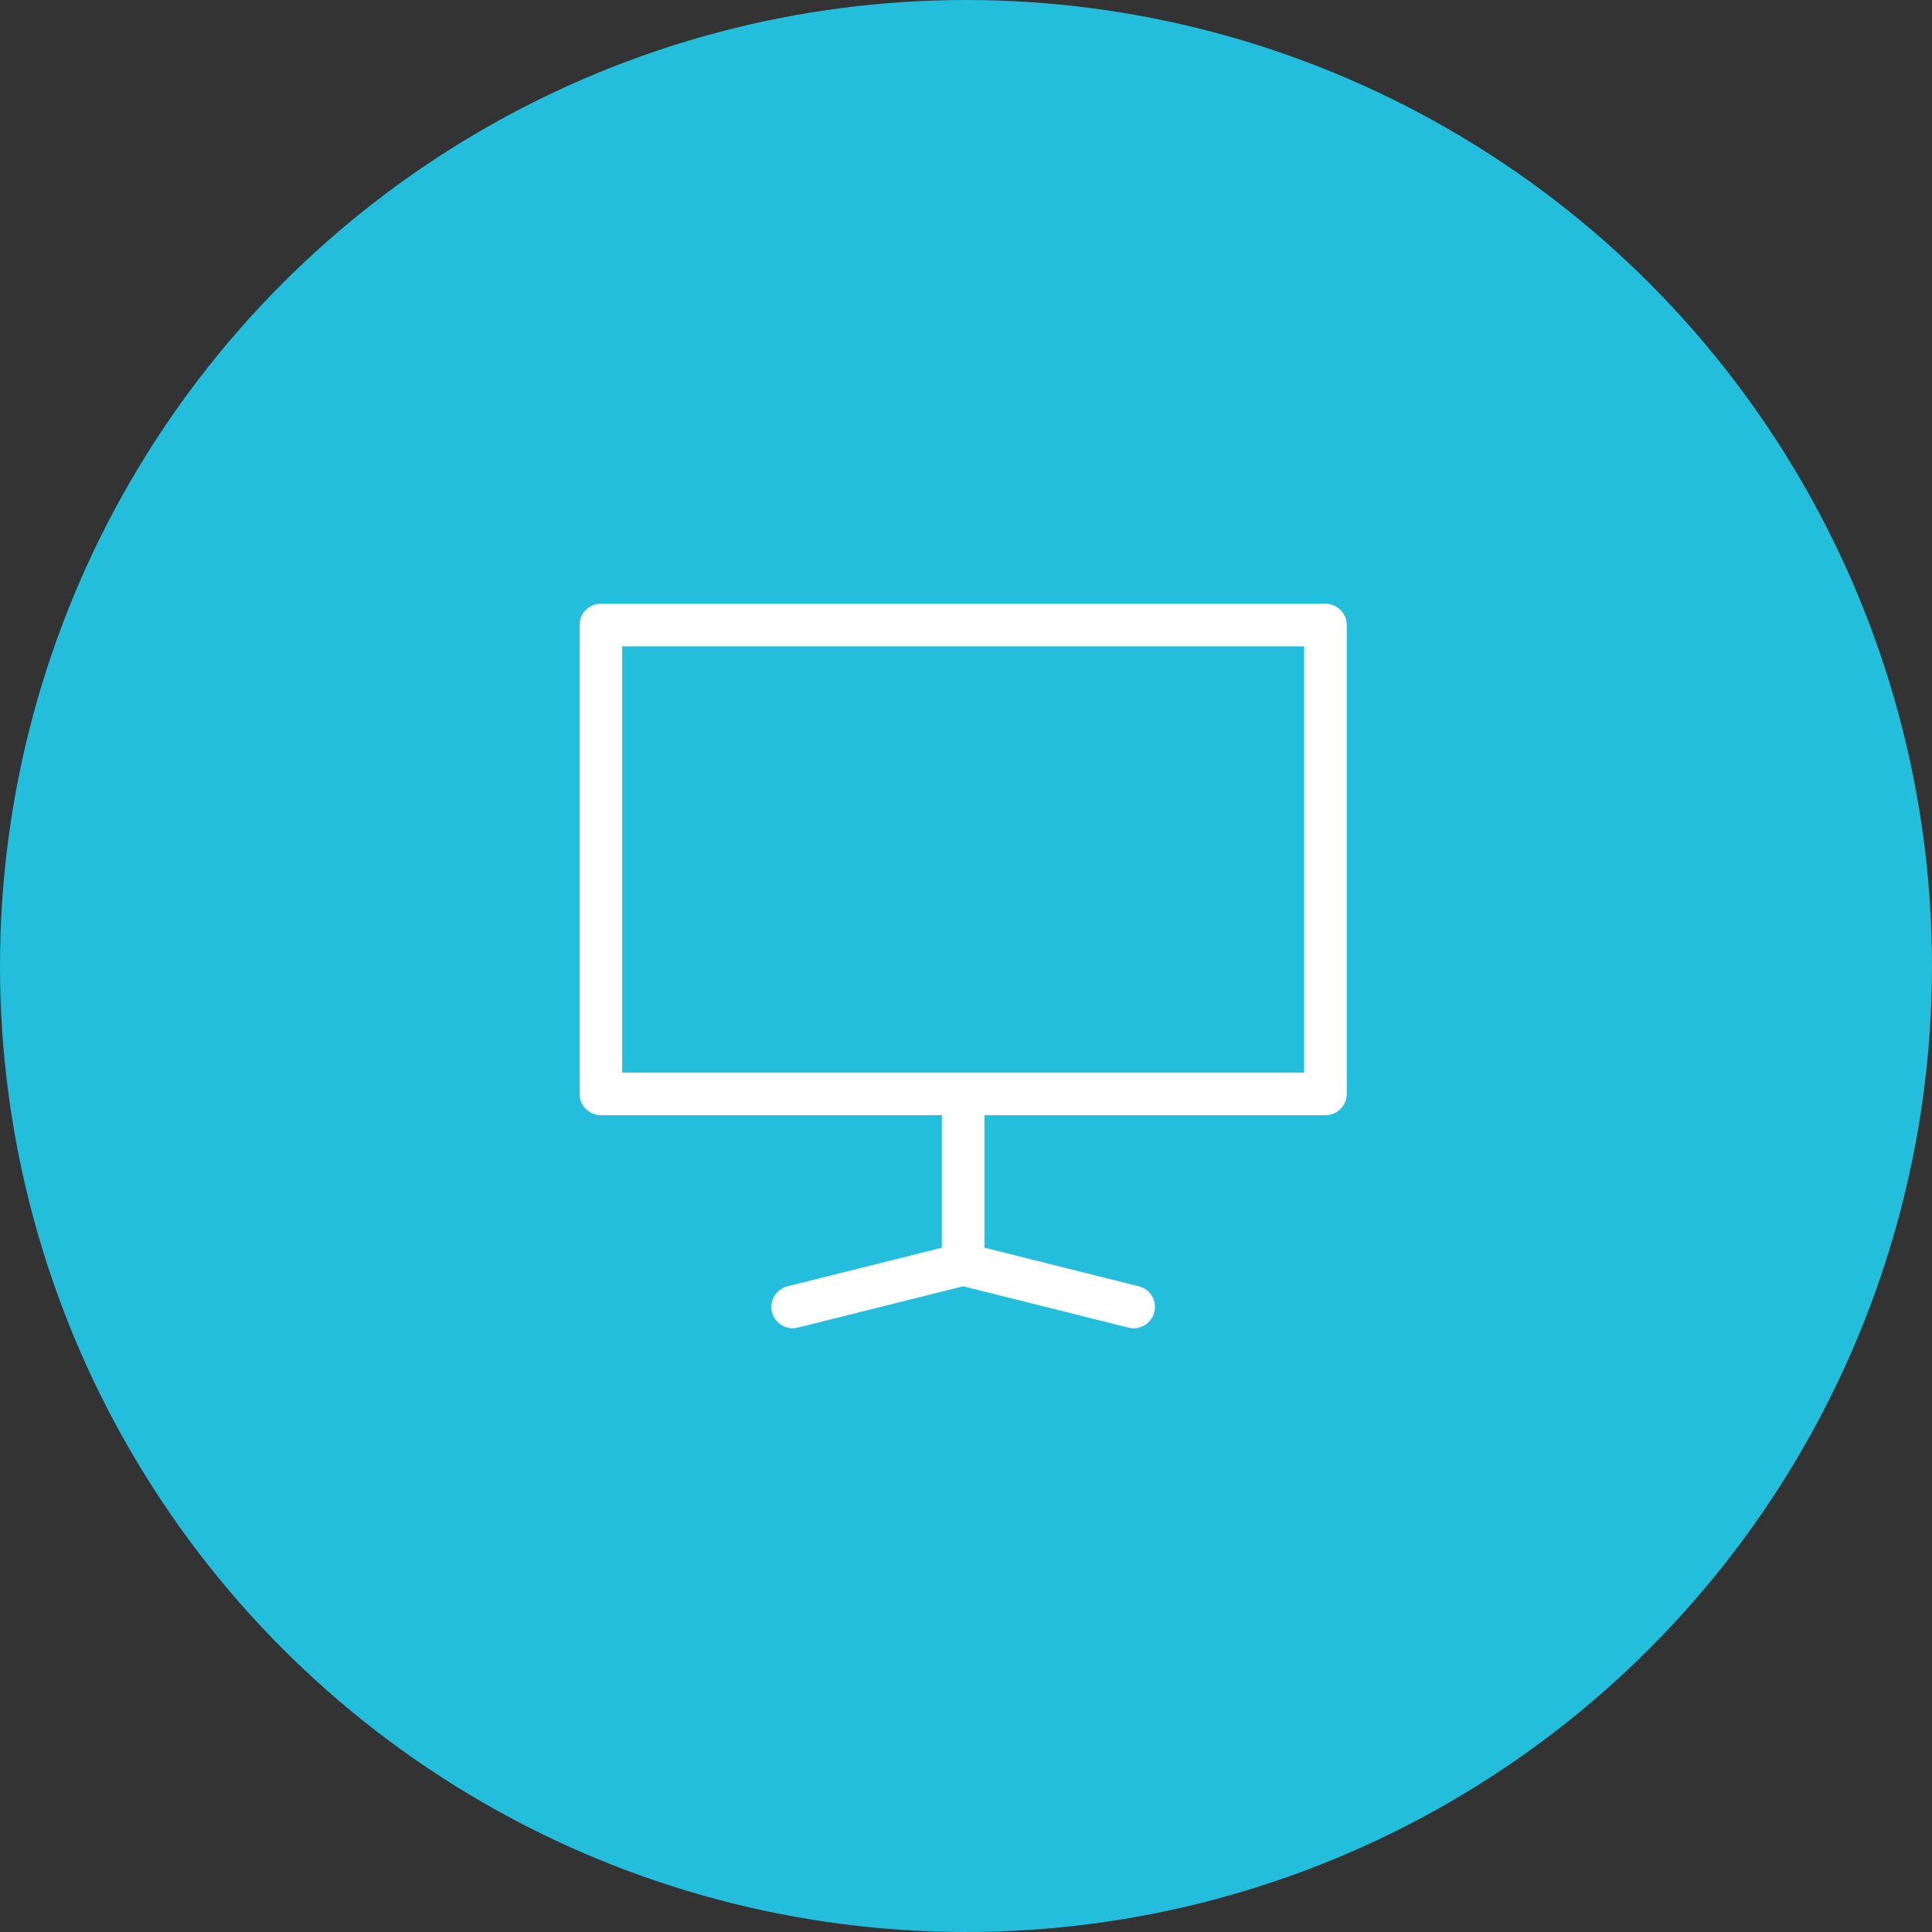 <?xml version="1.0" encoding="UTF-8"?>
<svg width="80px" height="80px" viewBox="0 0 80 80" version="1.1" xmlns="http://www.w3.org/2000/svg" xmlns:xlink="http://www.w3.org/1999/xlink">
    <rect x="0" y="0" width="80" height="80" fill="#333333" stroke="none"/>
    <title>icon4</title>
    <g id="Page-3" stroke="none" stroke-width="1" fill="none" fill-rule="evenodd">
        <g id="Course-Registration" transform="translate(-460, -2740)" fill-rule="nonzero">
            <g id="Group-18" transform="translate(400, 2541)">
                <g id="icon4" transform="translate(60, 199)">
                    <circle id="Oval-Copy-5" fill="#23BEDC" cx="40" cy="40" r="40"></circle>
                    <path d="M54.884,25 L24.882,25 C24.395,25 24,25.395 24,25.882 L24,45.295 C24,45.782 24.395,46.178 24.882,46.178 L39.001,46.178 L39.001,51.665 L32.611,53.262 C32.138,53.38 31.85,53.86 31.968,54.331 C32.086,54.804 32.563,55.09 33.038,54.974 L39.883,53.262 L46.729,54.974 C46.801,54.991 46.874,55 46.944,55 C47.34,55 47.7,54.734 47.798,54.331 C47.917,53.858 47.629,53.38 47.156,53.262 L40.766,51.665 L40.766,46.178 L54.884,46.178 C55.371,46.178 55.767,45.782 55.767,45.295 L55.767,25.882 C55.767,25.395 55.371,25 54.884,25 Z M54.002,44.413 L25.765,44.413 L25.765,26.765 L54.002,26.765 L54.002,44.413 Z" id="Shape" fill="#FFFFFF"></path>
                </g>
            </g>
        </g>
    </g>
</svg>